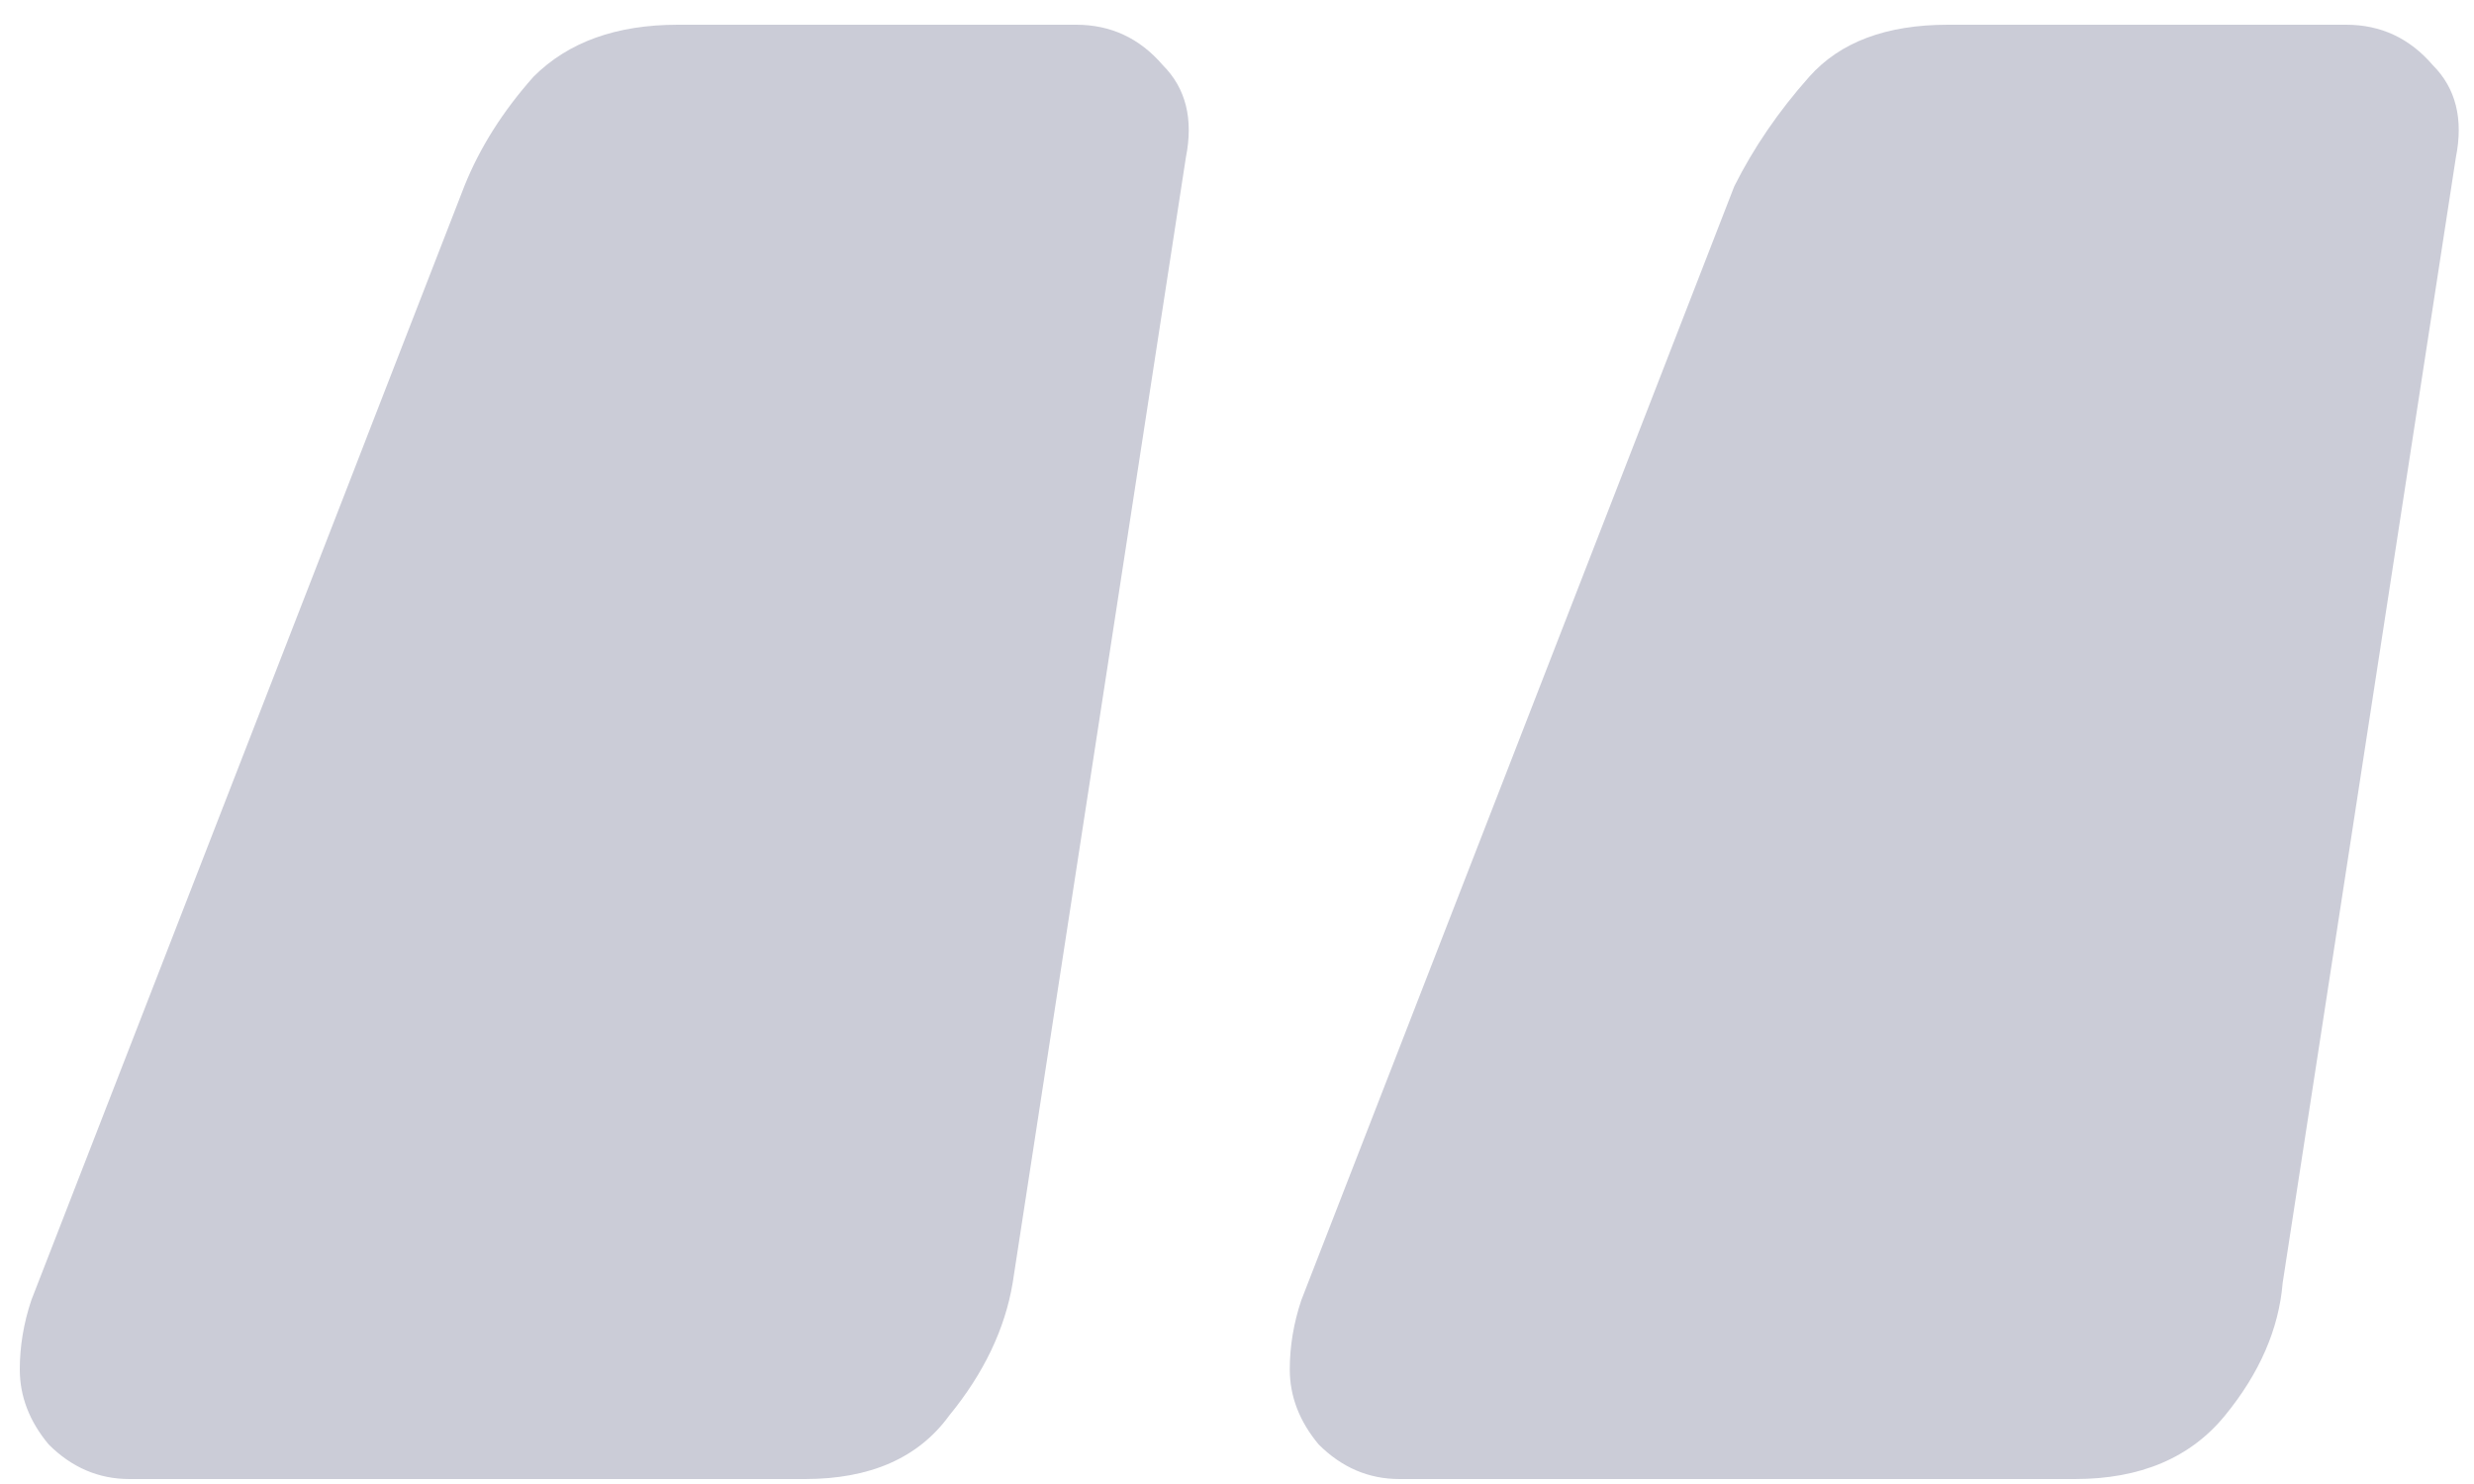 <svg width="60" height="36" viewBox="0 0 60 36" fill="none" xmlns="http://www.w3.org/2000/svg">
<path d="M33.94 35.88C33.193 35.88 32.54 35.6 31.98 35.04C31.513 34.48 31.28 33.873 31.28 33.22C31.28 32.66 31.373 32.1 31.56 31.54L42.06 4.52C42.527 3.587 43.133 2.7 43.88 1.86C44.627 1.02 45.747 0.6 47.24 0.6H56.9C57.74 0.6 58.44 0.927 59 1.58C59.56 2.14 59.747 2.887 59.56 3.82L55.36 31.12C55.267 32.24 54.8 33.313 53.96 34.34C53.12 35.367 51.907 35.88 50.32 35.88H33.94ZM3.14 35.88C2.393 35.88 1.74 35.6 1.18 35.04C0.713 34.48 0.48 33.873 0.48 33.22C0.48 32.66 0.573 32.1 0.76 31.54L11.26 4.52C11.633 3.587 12.193 2.7 12.94 1.86C13.78 1.02 14.947 0.6 16.44 0.6H26.1C26.94 0.6 27.64 0.927 28.2 1.58C28.76 2.14 28.947 2.887 28.76 3.82L24.56 31.12C24.373 32.24 23.86 33.313 23.02 34.34C22.273 35.367 21.107 35.88 19.52 35.88H3.14Z" fill="#CBCCD7"/>
</svg>
